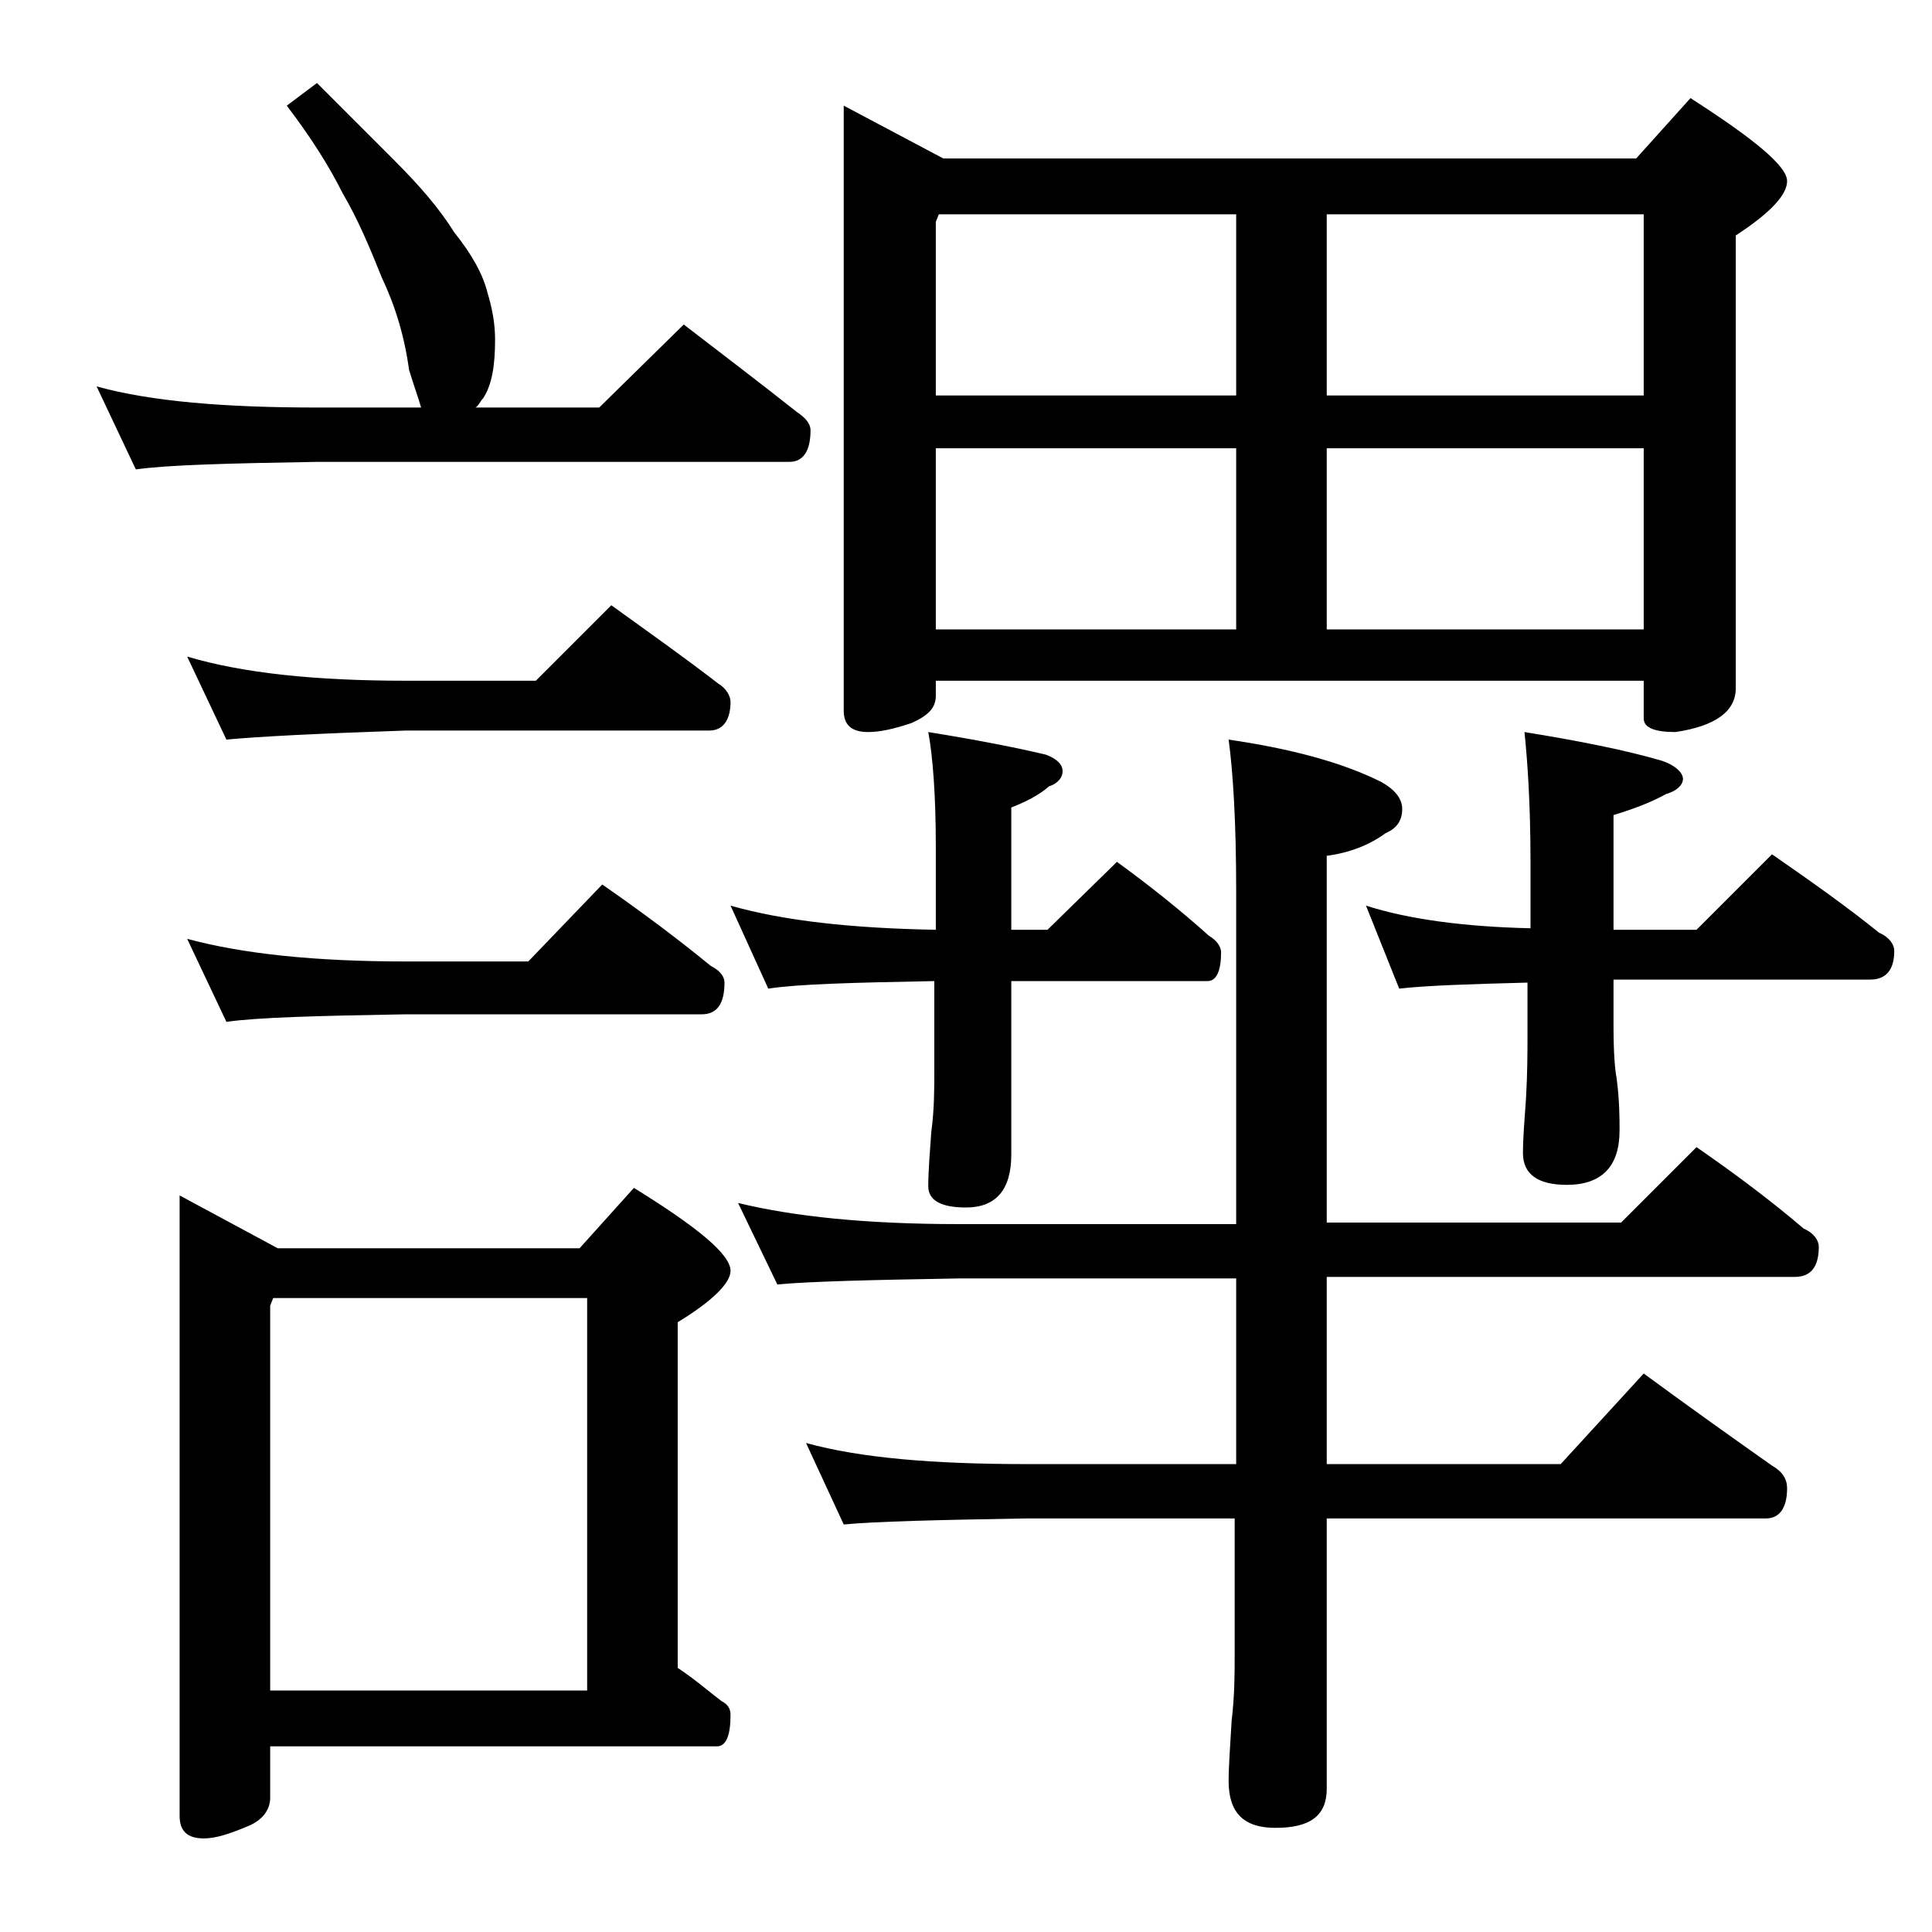 <?xml version="1.0" encoding="utf-8"?>
<!-- Generator: Adobe Illustrator 18.0.0, SVG Export Plug-In . SVG Version: 6.00 Build 0)  -->
<!DOCTYPE svg PUBLIC "-//W3C//DTD SVG 1.1//EN" "http://www.w3.org/Graphics/SVG/1.1/DTD/svg11.dtd">
<svg version="1.1" id="Layer_1" xmlns="http://www.w3.org/2000/svg" xmlns:xlink="http://www.w3.org/1999/xlink" x="0px" y="0px"
	 viewBox="0 0 128 128" enable-background="new 0 0 128 128" xml:space="preserve">
<path d="M21,5.5c1.8,1.8,3.5,3.5,5.1,5.1c1.7,1.7,3,3.2,4,4.8c1.2,1.5,1.9,2.8,2.2,4c0.3,1,0.5,2,0.5,3.1c0,1.7-0.2,3-0.8,3.9
	c-0.2,0.2-0.3,0.5-0.5,0.6h8.2l5.6-5.5c2.6,2,5.1,3.9,7.5,5.8c0.6,0.4,0.9,0.8,0.9,1.2c0,1.4-0.5,2.1-1.4,2.1H21
	c-5.9,0.1-9.9,0.2-12,0.5l-2.6-5.5C10,26.6,14.9,27,21,27h6.9c-0.2-0.7-0.5-1.5-0.8-2.5c-0.3-2.2-0.9-4.2-1.8-6.1
	c-0.8-2-1.6-3.9-2.6-5.6C21.8,11,20.6,9.1,19,7L21,5.5z M11.9,79.2l6.5,3.5h20l3.6-4c4.2,2.6,6.4,4.4,6.4,5.5c0,0.8-1.2,2-3.5,3.4
	v22.9c1.2,0.8,2.1,1.6,2.9,2.2c0.4,0.2,0.6,0.5,0.6,0.9c0,1.4-0.3,2.1-0.9,2.1H17.9v3.4c0,0.8-0.5,1.5-1.5,1.9
	c-1.2,0.5-2.1,0.8-2.9,0.8c-1.1,0-1.6-0.5-1.6-1.5V79.2z M12.4,43.5c3.7,1.1,8.5,1.6,14.5,1.6h8.6l5-5c2.5,1.8,4.9,3.5,7.1,5.2
	c0.5,0.3,0.8,0.8,0.8,1.2c0,1.2-0.5,1.9-1.4,1.9H26.9C21,48.6,17.1,48.8,15,49L12.4,43.5z M12.4,62.2c3.7,1,8.5,1.5,14.5,1.5H35
	l4.9-5.1c2.6,1.8,5,3.6,7.2,5.4c0.6,0.3,0.9,0.7,0.9,1.1c0,1.4-0.5,2.1-1.5,2.1H26.9c-5.8,0.1-9.8,0.2-11.9,0.5L12.4,62.2z
	 M17.9,112h21V86H18.1l-0.2,0.5V112z M48.4,60c3.5,1,8,1.5,13.6,1.6v-5.5c0-3.4-0.2-6-0.5-7.6c3.1,0.5,5.7,1,7.8,1.5
	c0.8,0.3,1.1,0.7,1.1,1.1c0,0.4-0.3,0.8-0.9,1c-0.7,0.6-1.5,1-2.5,1.4v8.1h2.4l4.6-4.5c2.2,1.6,4.2,3.2,6.1,4.9
	c0.5,0.3,0.8,0.7,0.8,1.1c0,1.2-0.3,1.9-0.9,1.9H67v11.5c0,2.3-1,3.5-3,3.5c-1.7,0-2.5-0.5-2.5-1.4c0-1,0.1-2.2,0.2-3.6
	c0.2-1.5,0.2-2.8,0.2-4v-6c-5.4,0.1-9.1,0.2-11,0.5L48.4,60z M48.9,79.7c3.7,0.9,8.5,1.4,14.6,1.4h18.4V59c0-4.4-0.2-7.8-0.5-10
	c4.1,0.6,7.5,1.5,10.1,2.8c0.9,0.5,1.4,1.1,1.4,1.8c0,0.8-0.4,1.3-1.1,1.6c-1.1,0.8-2.4,1.3-3.9,1.5V81h19.5l5-5
	c2.6,1.8,5,3.6,7.1,5.4c0.7,0.3,1,0.8,1,1.2c0,1.3-0.5,2-1.6,2h-31V97h15.5l5.5-6c3,2.2,5.8,4.2,8.5,6.1c0.7,0.4,1,0.9,1,1.5
	c0,1.3-0.5,2-1.4,2H87.9v17.9c0,1.8-1.1,2.6-3.4,2.6c-2.1,0-3.1-1-3.1-3.1c0-1,0.1-2.3,0.2-4c0.2-1.7,0.2-3.1,0.2-4.4v-9H68
	c-5.9,0.1-10,0.2-12.1,0.4l-2.5-5.4C57,96.6,61.9,97,68,97h13.9V84.7H63.5c-5.9,0.1-9.9,0.2-12,0.4L48.9,79.7z M55.9,7l6.6,3.5h45.9
	l3.6-4c4.2,2.7,6.4,4.5,6.4,5.5c0,0.9-1.1,2.1-3.4,3.6v30c0,1.5-1.3,2.5-4,2.9c-1.4,0-2.1-0.3-2.1-0.9v-2.5H62v1
	c0,0.8-0.5,1.3-1.6,1.8c-1.2,0.4-2.1,0.6-2.9,0.6c-1.1,0-1.6-0.5-1.6-1.4V7z M62,26.2h19.9v-12H62.2L62,14.7V26.2z M62,41.7h19.9
	v-12H62V41.7z M87.9,14.2v12h21v-12H87.9z M87.9,29.7v12h21v-12H87.9z M101,48.5c3.7,0.6,6.7,1.2,9.1,1.9c0.9,0.3,1.4,0.8,1.4,1.2
	c0,0.4-0.4,0.8-1.1,1c-1.1,0.6-2.2,1-3.5,1.4v7.6h5.5l5-5c2.6,1.8,5,3.5,7.1,5.2c0.7,0.3,1,0.8,1,1.2c0,1.2-0.5,1.9-1.6,1.9h-17v3.1
	c0,1.8,0.1,2.9,0.2,3.4c0.2,1.5,0.2,2.7,0.2,3.5c0,2.4-1.2,3.6-3.5,3.6c-1.9,0-2.9-0.7-2.9-2.1c0-1,0.1-2.2,0.2-3.6
	c0.1-1.7,0.1-3.1,0.1-4.2v-3.5c-3.9,0.1-6.8,0.2-8.5,0.4L90.5,60c2.8,0.9,6.5,1.4,10.9,1.5v-4.4C101.4,53.3,101.2,50.4,101,48.5z"/>
</svg>
